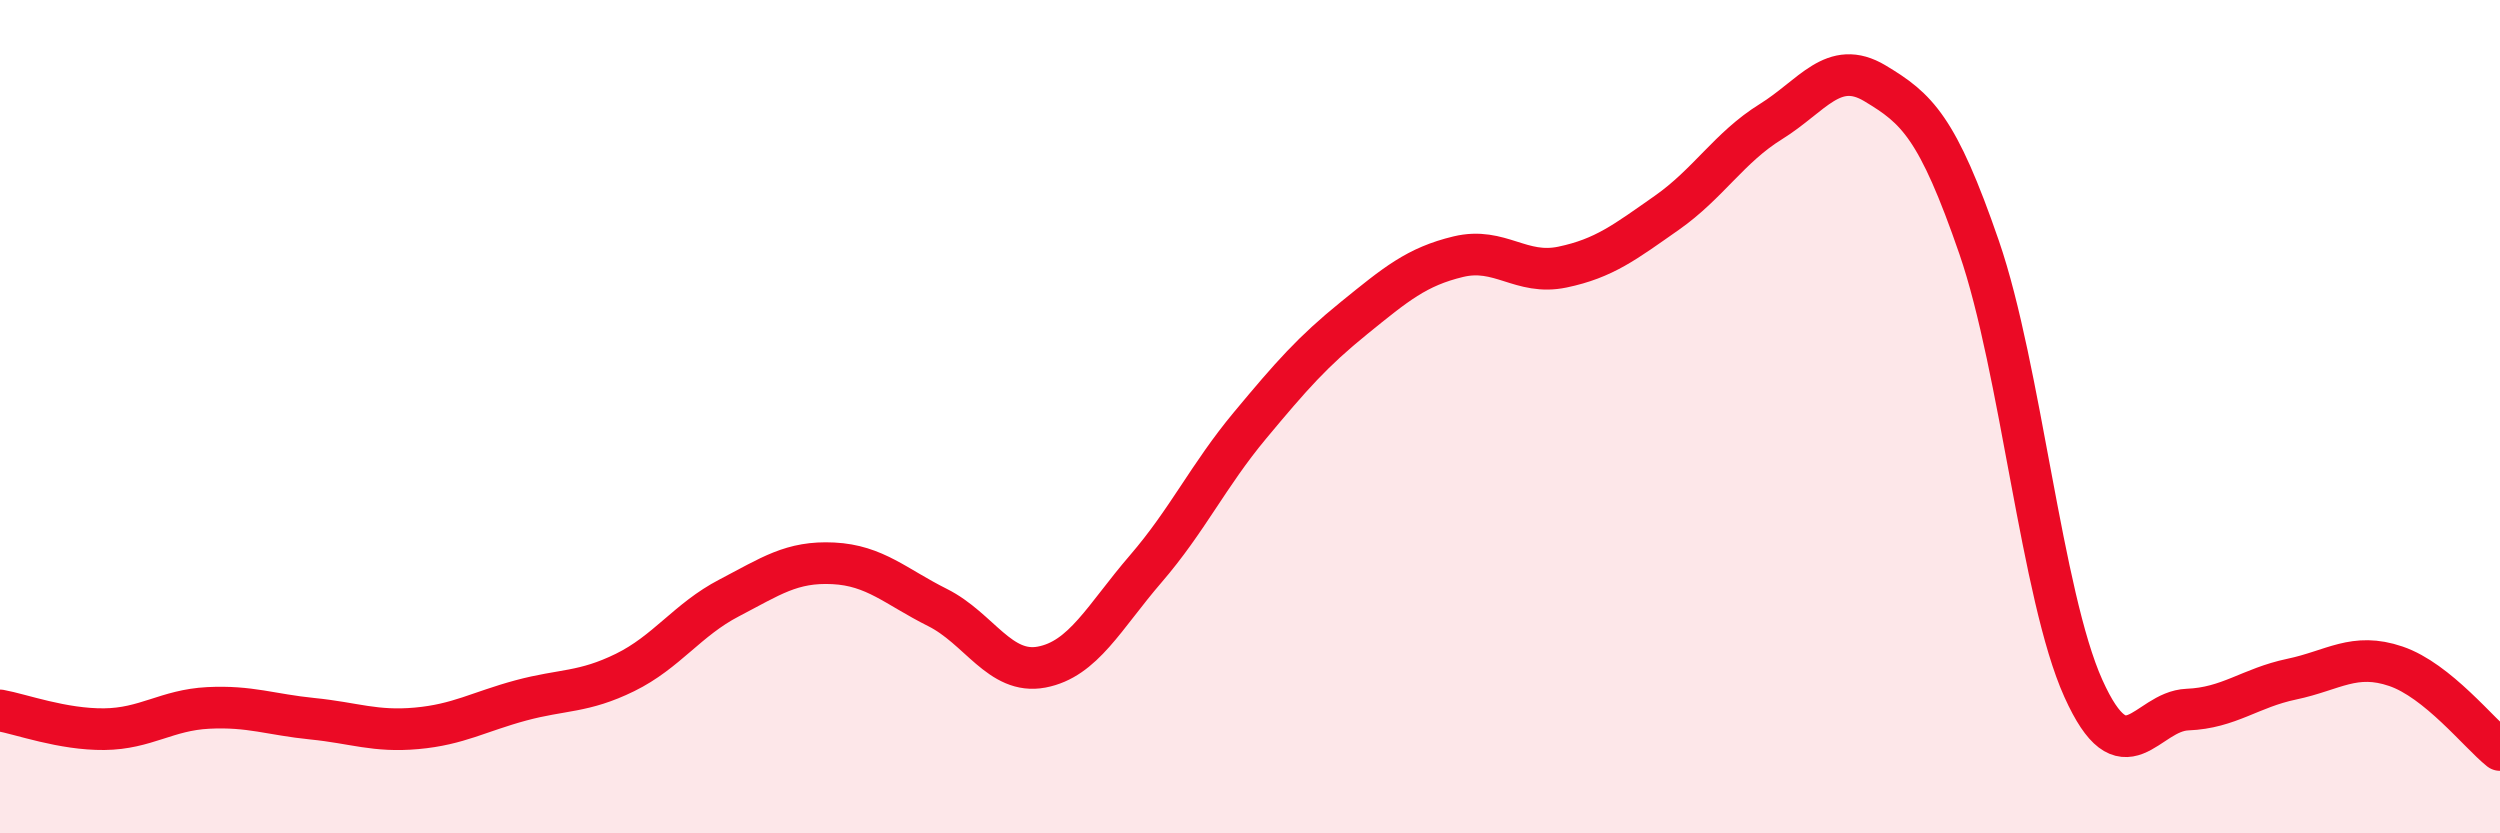 
    <svg width="60" height="20" viewBox="0 0 60 20" xmlns="http://www.w3.org/2000/svg">
      <path
        d="M 0,17.05 C 0.5,17.14 1.5,17.51 2.5,17.5 C 3.5,17.49 4,17.04 5,16.99 C 6,16.94 6.5,17.15 7.5,17.25 C 8.5,17.35 9,17.57 10,17.48 C 11,17.39 11.5,17.08 12.5,16.81 C 13.5,16.54 14,16.63 15,16.14 C 16,15.65 16.5,14.87 17.5,14.35 C 18.5,13.83 19,13.47 20,13.52 C 21,13.57 21.5,14.08 22.5,14.58 C 23.5,15.08 24,16.2 25,16.01 C 26,15.82 26.5,14.81 27.5,13.65 C 28.5,12.49 29,11.41 30,10.21 C 31,9.01 31.5,8.44 32.5,7.63 C 33.5,6.82 34,6.4 35,6.16 C 36,5.92 36.5,6.62 37.5,6.41 C 38.5,6.2 39,5.81 40,5.11 C 41,4.41 41.5,3.54 42.5,2.92 C 43.5,2.3 44,1.4 45,2 C 46,2.6 46.5,3.04 47.5,5.94 C 48.5,8.84 49,14.3 50,16.52 C 51,18.74 51.5,17.07 52.5,17.03 C 53.5,16.99 54,16.51 55,16.3 C 56,16.09 56.5,15.65 57.5,15.99 C 58.5,16.33 59.5,17.6 60,18L60 20L0 20Z"
        fill="#EB0A25"
        opacity="0.1"
        stroke-linecap="round"
        stroke-linejoin="round"
      />
      <path
        d="M 0,17.05 C 0.5,17.14 1.5,17.51 2.5,17.5 C 3.5,17.49 4,17.04 5,16.99 C 6,16.94 6.5,17.15 7.5,17.25 C 8.5,17.35 9,17.57 10,17.48 C 11,17.39 11.5,17.08 12.5,16.81 C 13.5,16.54 14,16.63 15,16.14 C 16,15.65 16.5,14.87 17.5,14.35 C 18.5,13.83 19,13.47 20,13.52 C 21,13.57 21.5,14.08 22.5,14.58 C 23.5,15.08 24,16.2 25,16.01 C 26,15.82 26.5,14.81 27.5,13.65 C 28.5,12.49 29,11.41 30,10.21 C 31,9.01 31.5,8.44 32.5,7.63 C 33.5,6.82 34,6.4 35,6.16 C 36,5.92 36.5,6.62 37.5,6.41 C 38.5,6.2 39,5.81 40,5.11 C 41,4.41 41.5,3.54 42.5,2.92 C 43.5,2.3 44,1.4 45,2 C 46,2.6 46.5,3.04 47.5,5.94 C 48.5,8.84 49,14.3 50,16.52 C 51,18.74 51.5,17.07 52.5,17.03 C 53.5,16.99 54,16.51 55,16.3 C 56,16.09 56.5,15.65 57.5,15.99 C 58.5,16.33 59.5,17.6 60,18"
        stroke="#EB0A25"
        stroke-width="1"
        fill="none"
        stroke-linecap="round"
        stroke-linejoin="round"
      />
    </svg>
  